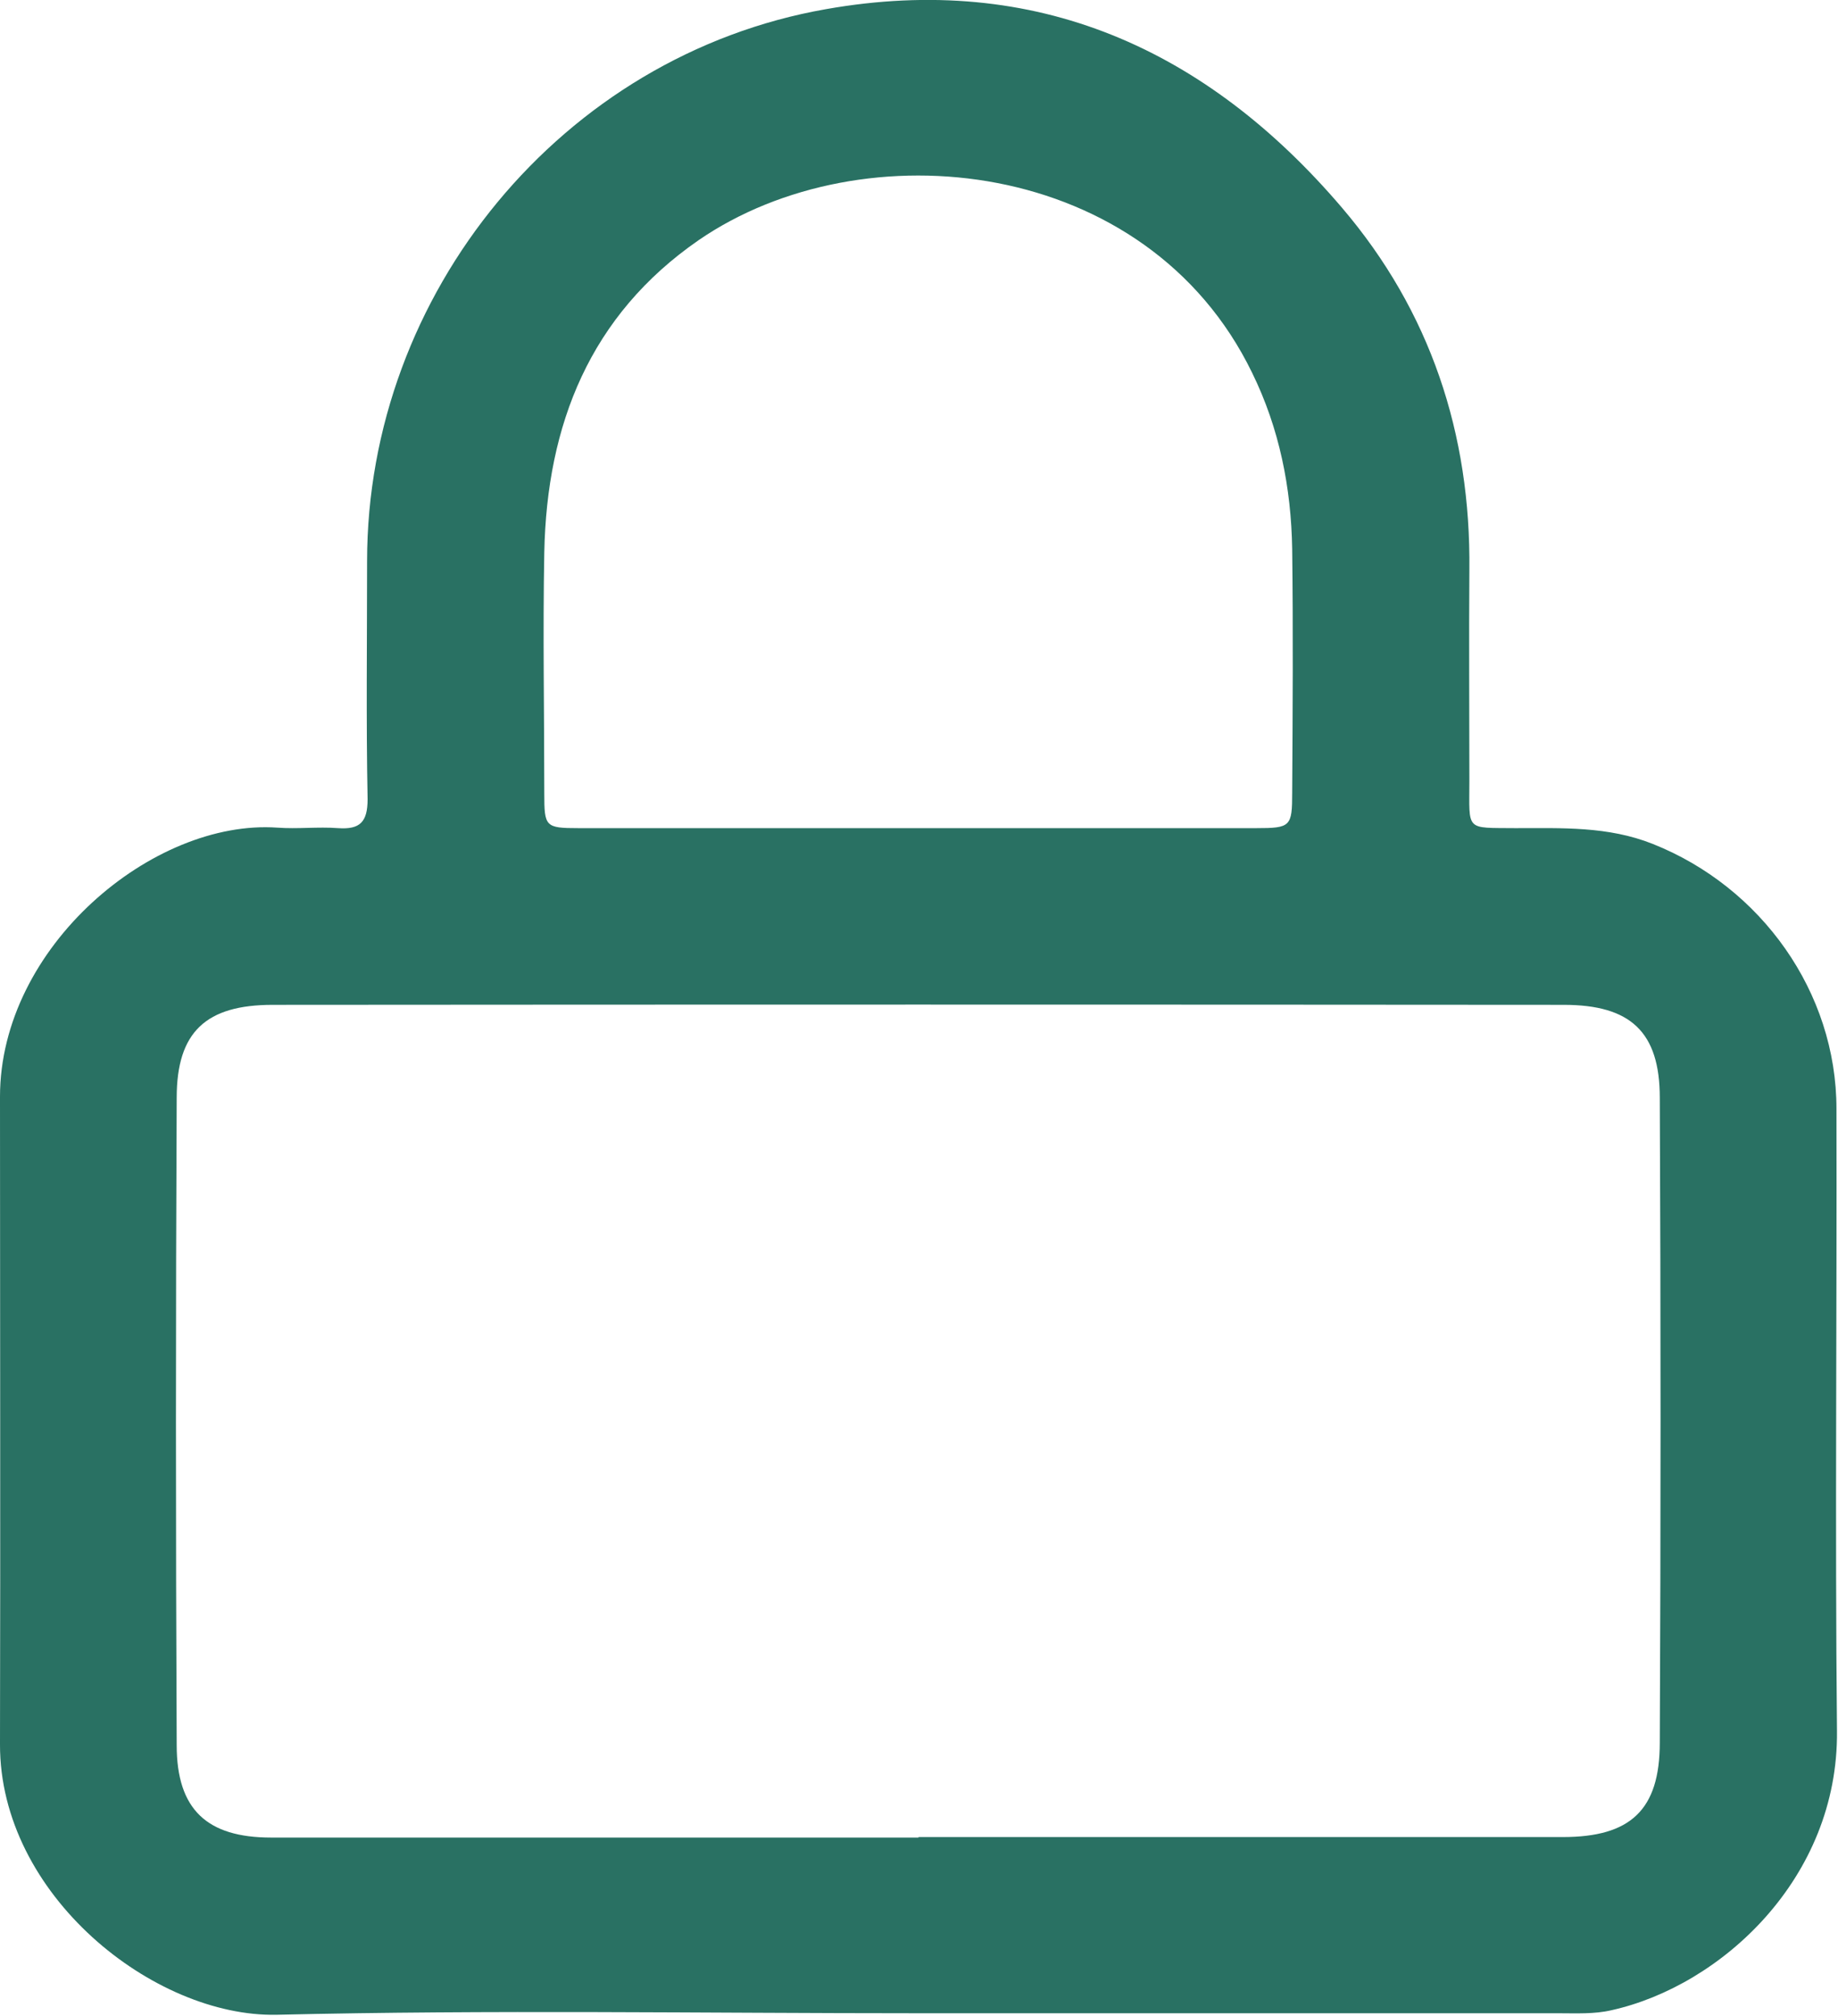 <svg version="1.2" xmlns="http://www.w3.org/2000/svg" viewBox="0 0 362 397" width="362" height="397"><style>.a{fill:#297163}</style><path fill-rule="evenodd" class="a" d="m180.9 396.5c-42.1 0-84.3-0.7-126.4 0.3-24.2 0.5-54.6-23.6-54.5-53.3 0.1-42.5 0-85 0-127.5 0-29.6 30.2-54.7 54.6-53 4 0.3 8-0.2 12 0.1 4.3 0.3 5.8-1.2 5.8-5.7-0.3-15.6-0.1-31.3-0.1-46.9 0-52.7 38.4-99.6 90.4-108.7 41.3-7.3 74.9 7.8 101.6 39.1 17.4 20.4 25.4 44.5 25.1 71.4-0.1 13.8 0 27.7 0 41.5 0 10-0.9 9.2 9.1 9.3 9.1 0 18.2-0.4 27 3.1 21.4 8.5 36.2 29.2 36.2 52.2 0.1 40.8-0.3 81.6 0.1 122.5 0.3 29-22.8 50.2-44.4 55-3.4 0.8-7 0.6-10.5 0.6q-63 0-126 0zm0-34.6q0-0.1 0-0.1 63.4 0 126.9 0c13.3 0 19.1-5.3 19.1-18.6q0.3-63.5 0-127c0-13-5.8-18.3-18.9-18.3q-127.2-0.1-254.3 0c-13.1 0-18.9 5.3-18.9 18.3q-0.3 63.8 0 127.5c0 12.7 6 18.2 18.6 18.2q63.7 0 127.5 0zm0-198.8q33.2 0 66.5 0c6.8 0 7.1-0.3 7.1-7 0.1-16 0.2-32 0-48-0.2-12-2.5-23.7-7.9-34.7-20.7-42.6-76.7-48.3-109-26.1-21.4 14.8-29.9 36.3-30.4 61.5-0.3 15.8 0 31.6 0 47.5 0 6.5 0.2 6.8 6.7 6.8q33.5 0 67 0z"/></svg>